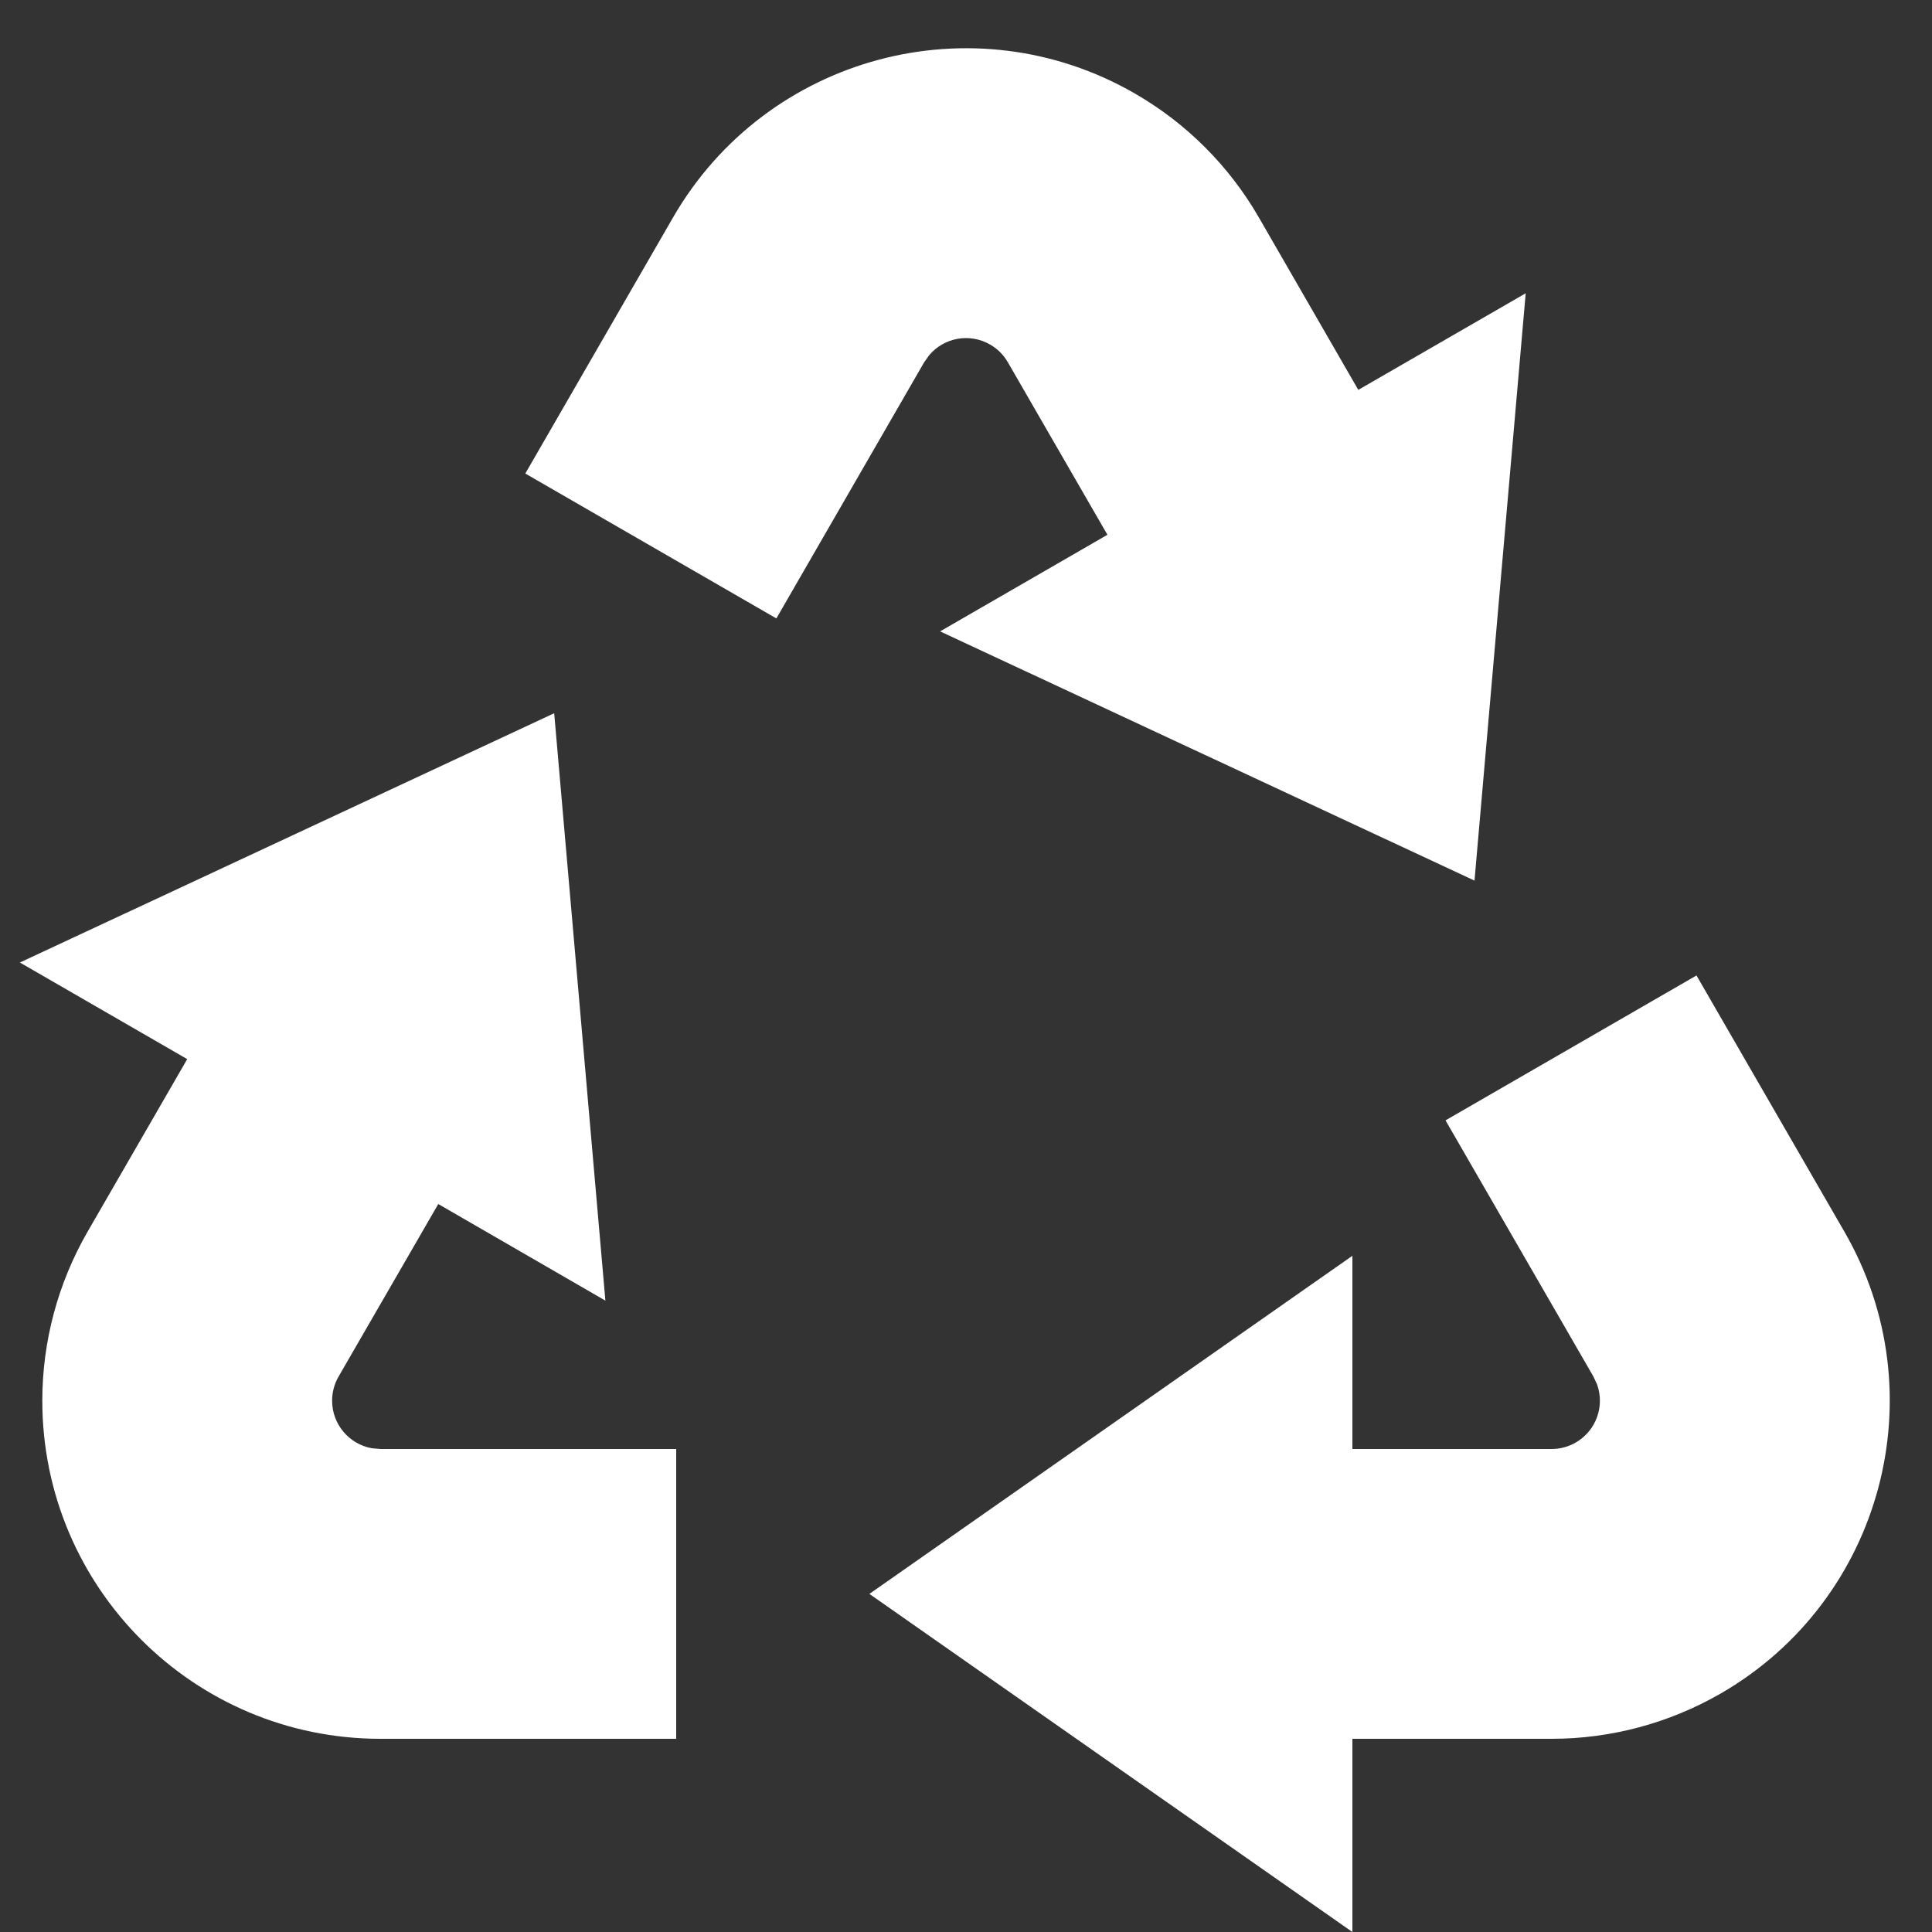 <svg width="20" height="20" viewBox="0 0 20 20" fill="none" xmlns="http://www.w3.org/2000/svg">
<rect x="0" y="0" width="20" height="20" fill="#333333" stroke="none"/>
<path d="M17.562 10.098L19.093 12.75C20.06 14.424 19.486 16.565 17.813 17.531C17.28 17.838 16.677 18 16.063 18H14V20L9 16.5L14 13V15H16.062C16.15 15 16.236 14.977 16.312 14.933C16.525 14.81 16.613 14.555 16.533 14.332L16.495 14.25L14.964 11.598L17.562 10.098ZM5.737 7.384L6.267 13.464L4.537 12.464L3.505 14.25C3.461 14.326 3.438 14.412 3.438 14.5C3.438 14.745 3.615 14.95 3.848 14.992L3.938 15H7V18H3.938C2.005 18 0.438 16.433 0.438 14.5C0.438 13.886 0.6 13.282 0.907 12.75L1.938 10.964L0.206 9.964L5.736 7.384H5.737ZM11.75 0.969C12.282 1.276 12.724 1.718 13.031 2.25L14.061 4.036L15.794 3.036L15.264 9.116L9.732 6.536L11.464 5.536L10.433 3.75C10.389 3.674 10.326 3.61 10.25 3.567C10.037 3.444 9.772 3.495 9.619 3.677L9.567 3.75L8.037 6.402L5.438 4.902L6.968 2.25C7.935 0.576 10.076 0.002 11.75 0.969Z" fill="white"/>
</svg>
